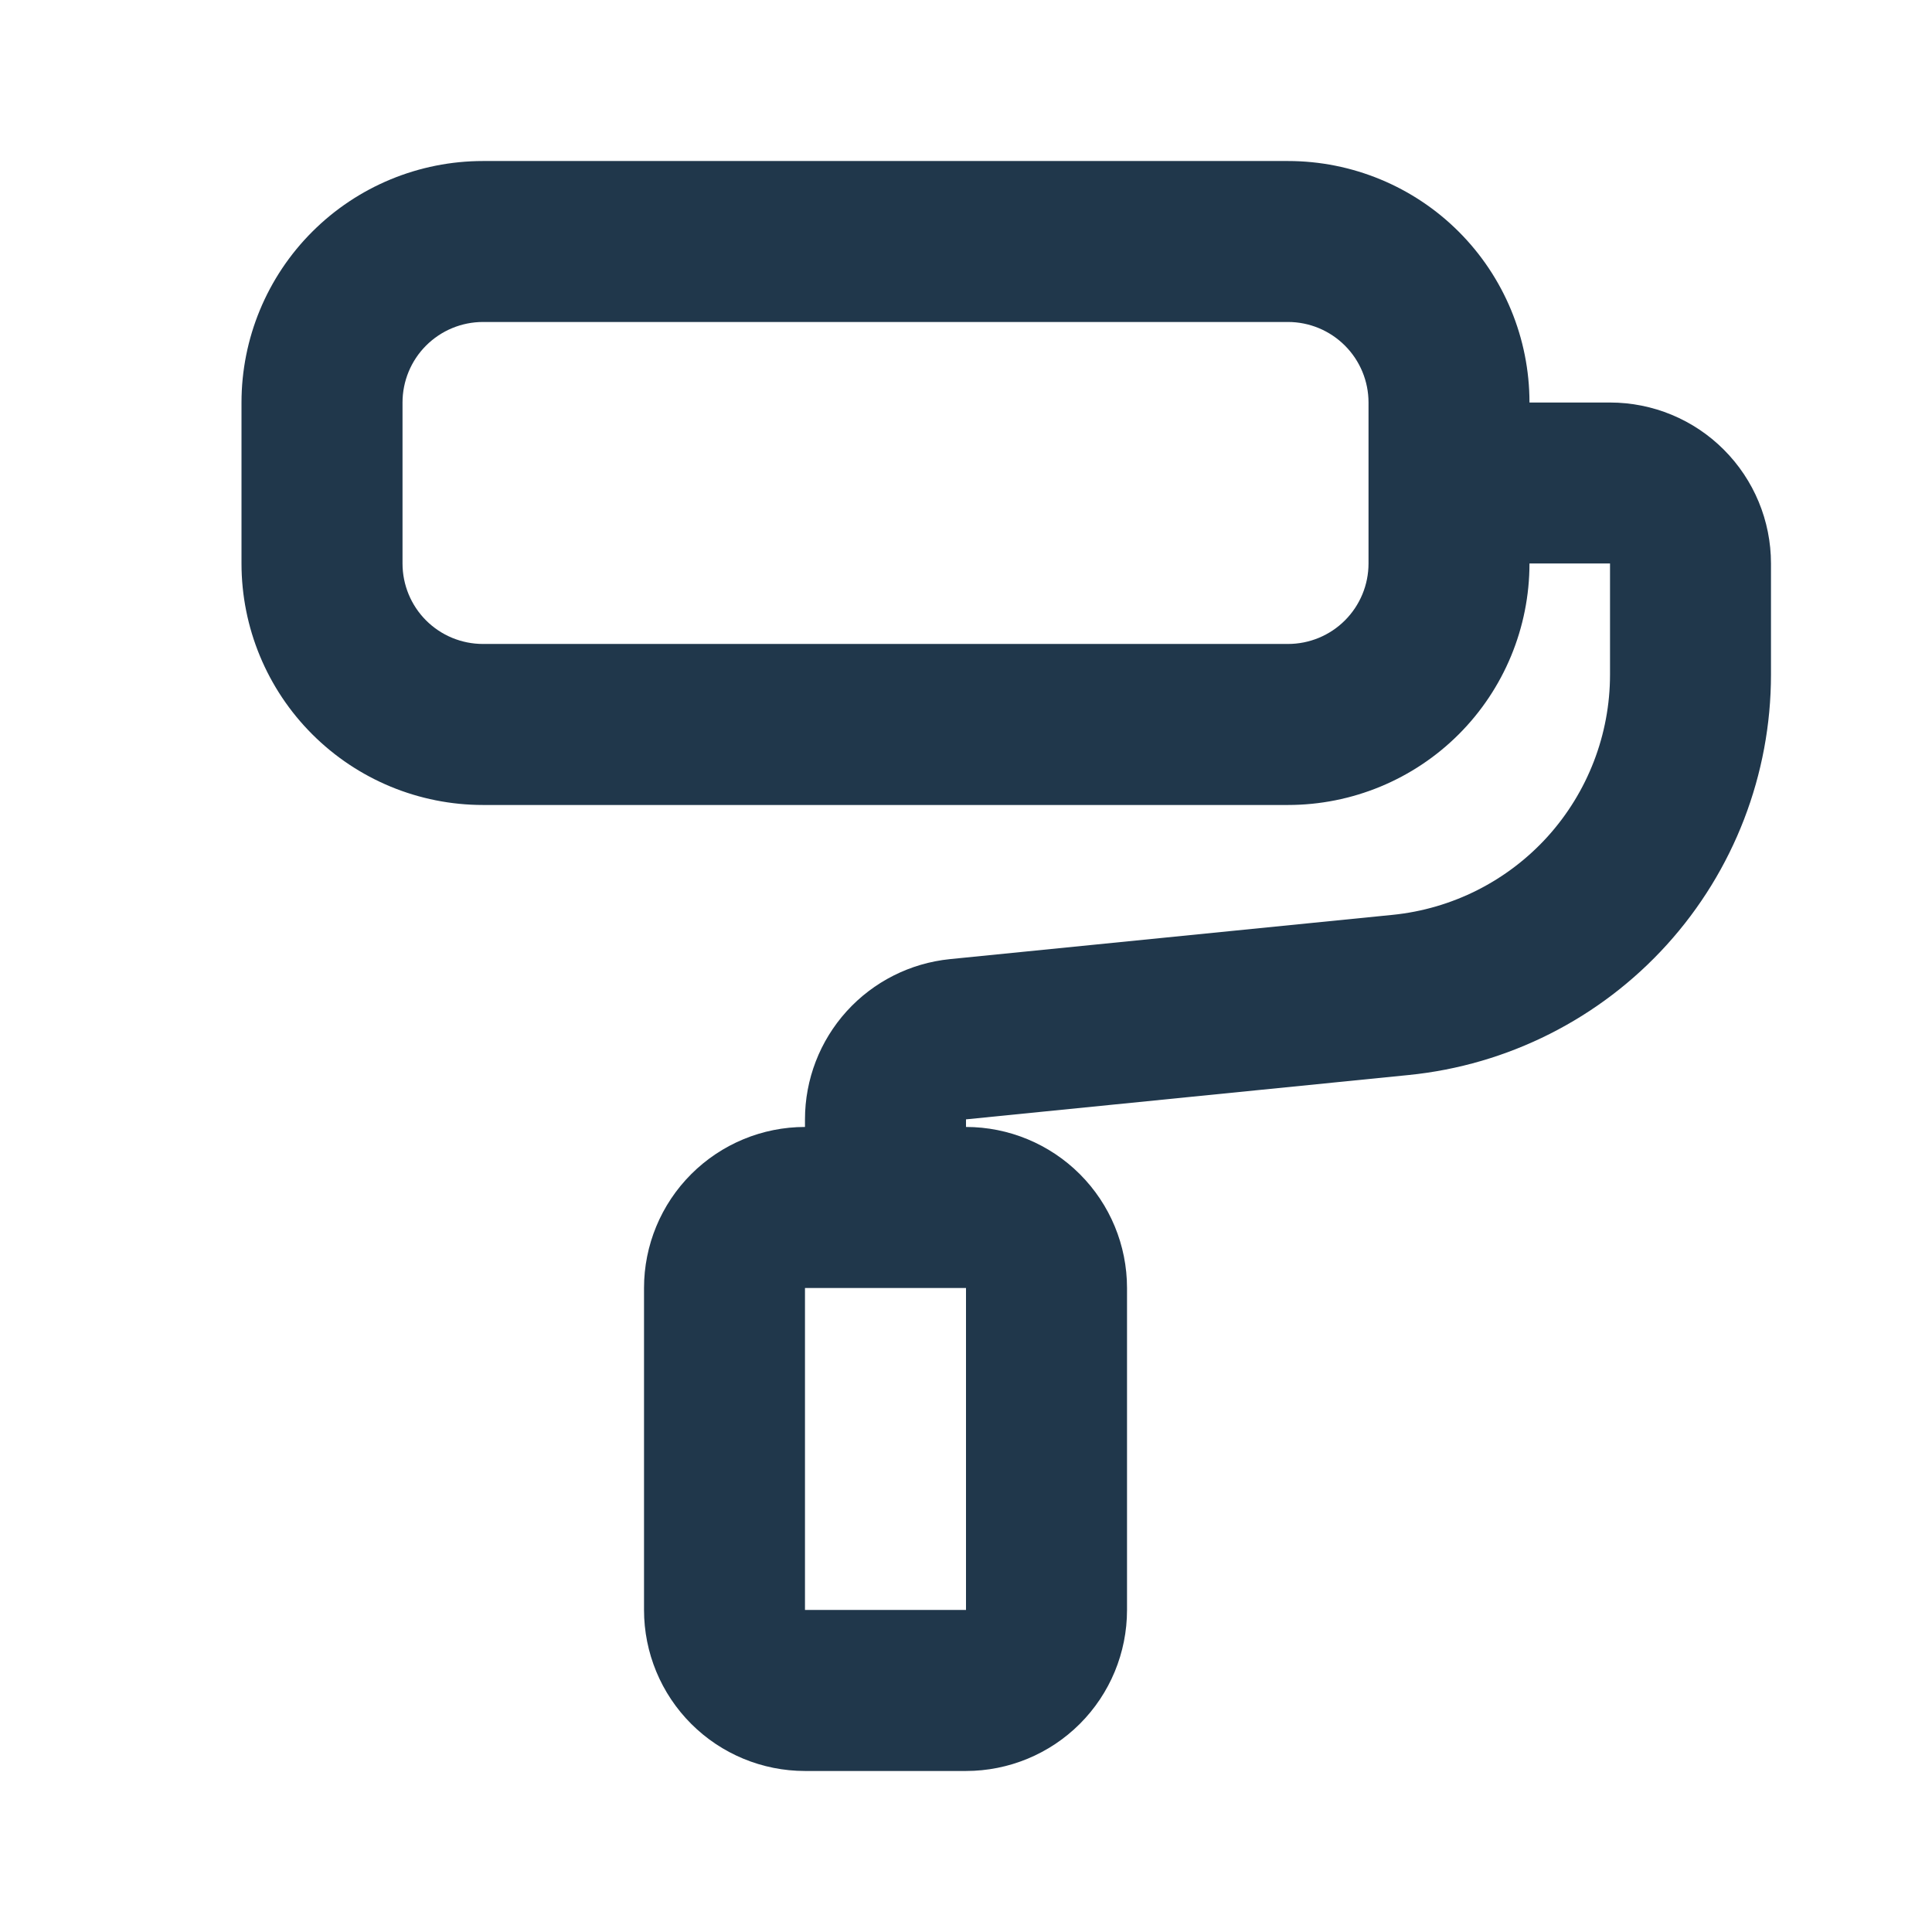 <svg width="32" height="32" viewBox="0 0 32 32" fill="none" xmlns="http://www.w3.org/2000/svg">
<g clip-path="url(#clip0_886_187)">
<path fill-rule="evenodd" clip-rule="evenodd" d="M4 6.667C4 5.606 4.421 4.588 5.172 3.838C5.922 3.088 6.939 2.667 8 2.667H21.333C22.394 2.667 23.412 3.088 24.162 3.838C24.912 4.588 25.333 5.606 25.333 6.667H26.667C27.374 6.667 28.052 6.947 28.552 7.448C29.052 7.948 29.333 8.626 29.333 9.333V11.173C29.333 12.826 28.719 14.421 27.609 15.647C26.5 16.872 24.974 17.642 23.329 17.806L16 18.54V18.666C16.707 18.666 17.386 18.948 17.886 19.448C18.386 19.948 18.667 20.626 18.667 21.333V26.666C18.667 27.374 18.386 28.052 17.886 28.552C17.386 29.052 16.707 29.333 16 29.333H13.333C12.626 29.333 11.948 29.052 11.448 28.552C10.948 28.052 10.667 27.374 10.667 26.666V21.333C10.667 20.626 10.948 19.948 11.448 19.448C11.948 18.948 12.626 18.666 13.333 18.666V18.54C13.333 17.878 13.579 17.241 14.023 16.75C14.467 16.26 15.077 15.952 15.735 15.886L23.065 15.153C24.052 15.054 24.967 14.592 25.633 13.857C26.298 13.121 26.667 12.165 26.667 11.173V9.333H25.333C25.333 10.394 24.912 11.412 24.162 12.162C23.412 12.912 22.394 13.333 21.333 13.333H8C6.939 13.333 5.922 12.912 5.172 12.162C4.421 11.412 4 10.394 4 9.333V6.667ZM16 21.333H13.333V26.666H16V21.333ZM8 5.333C7.646 5.333 7.307 5.474 7.057 5.724C6.807 5.974 6.667 6.313 6.667 6.667V9.333C6.667 9.687 6.807 10.026 7.057 10.276C7.307 10.526 7.646 10.666 8 10.666H21.333C21.687 10.666 22.026 10.526 22.276 10.276C22.526 10.026 22.667 9.687 22.667 9.333V6.667C22.667 6.313 22.526 5.974 22.276 5.724C22.026 5.474 21.687 5.333 21.333 5.333H8Z" fill="#20374B"/>
</g>
<defs>
<clipPath id="clip0_886_187">
<rect width="32" height="32" fill="white"/>
</clipPath>
</defs>
</svg>

